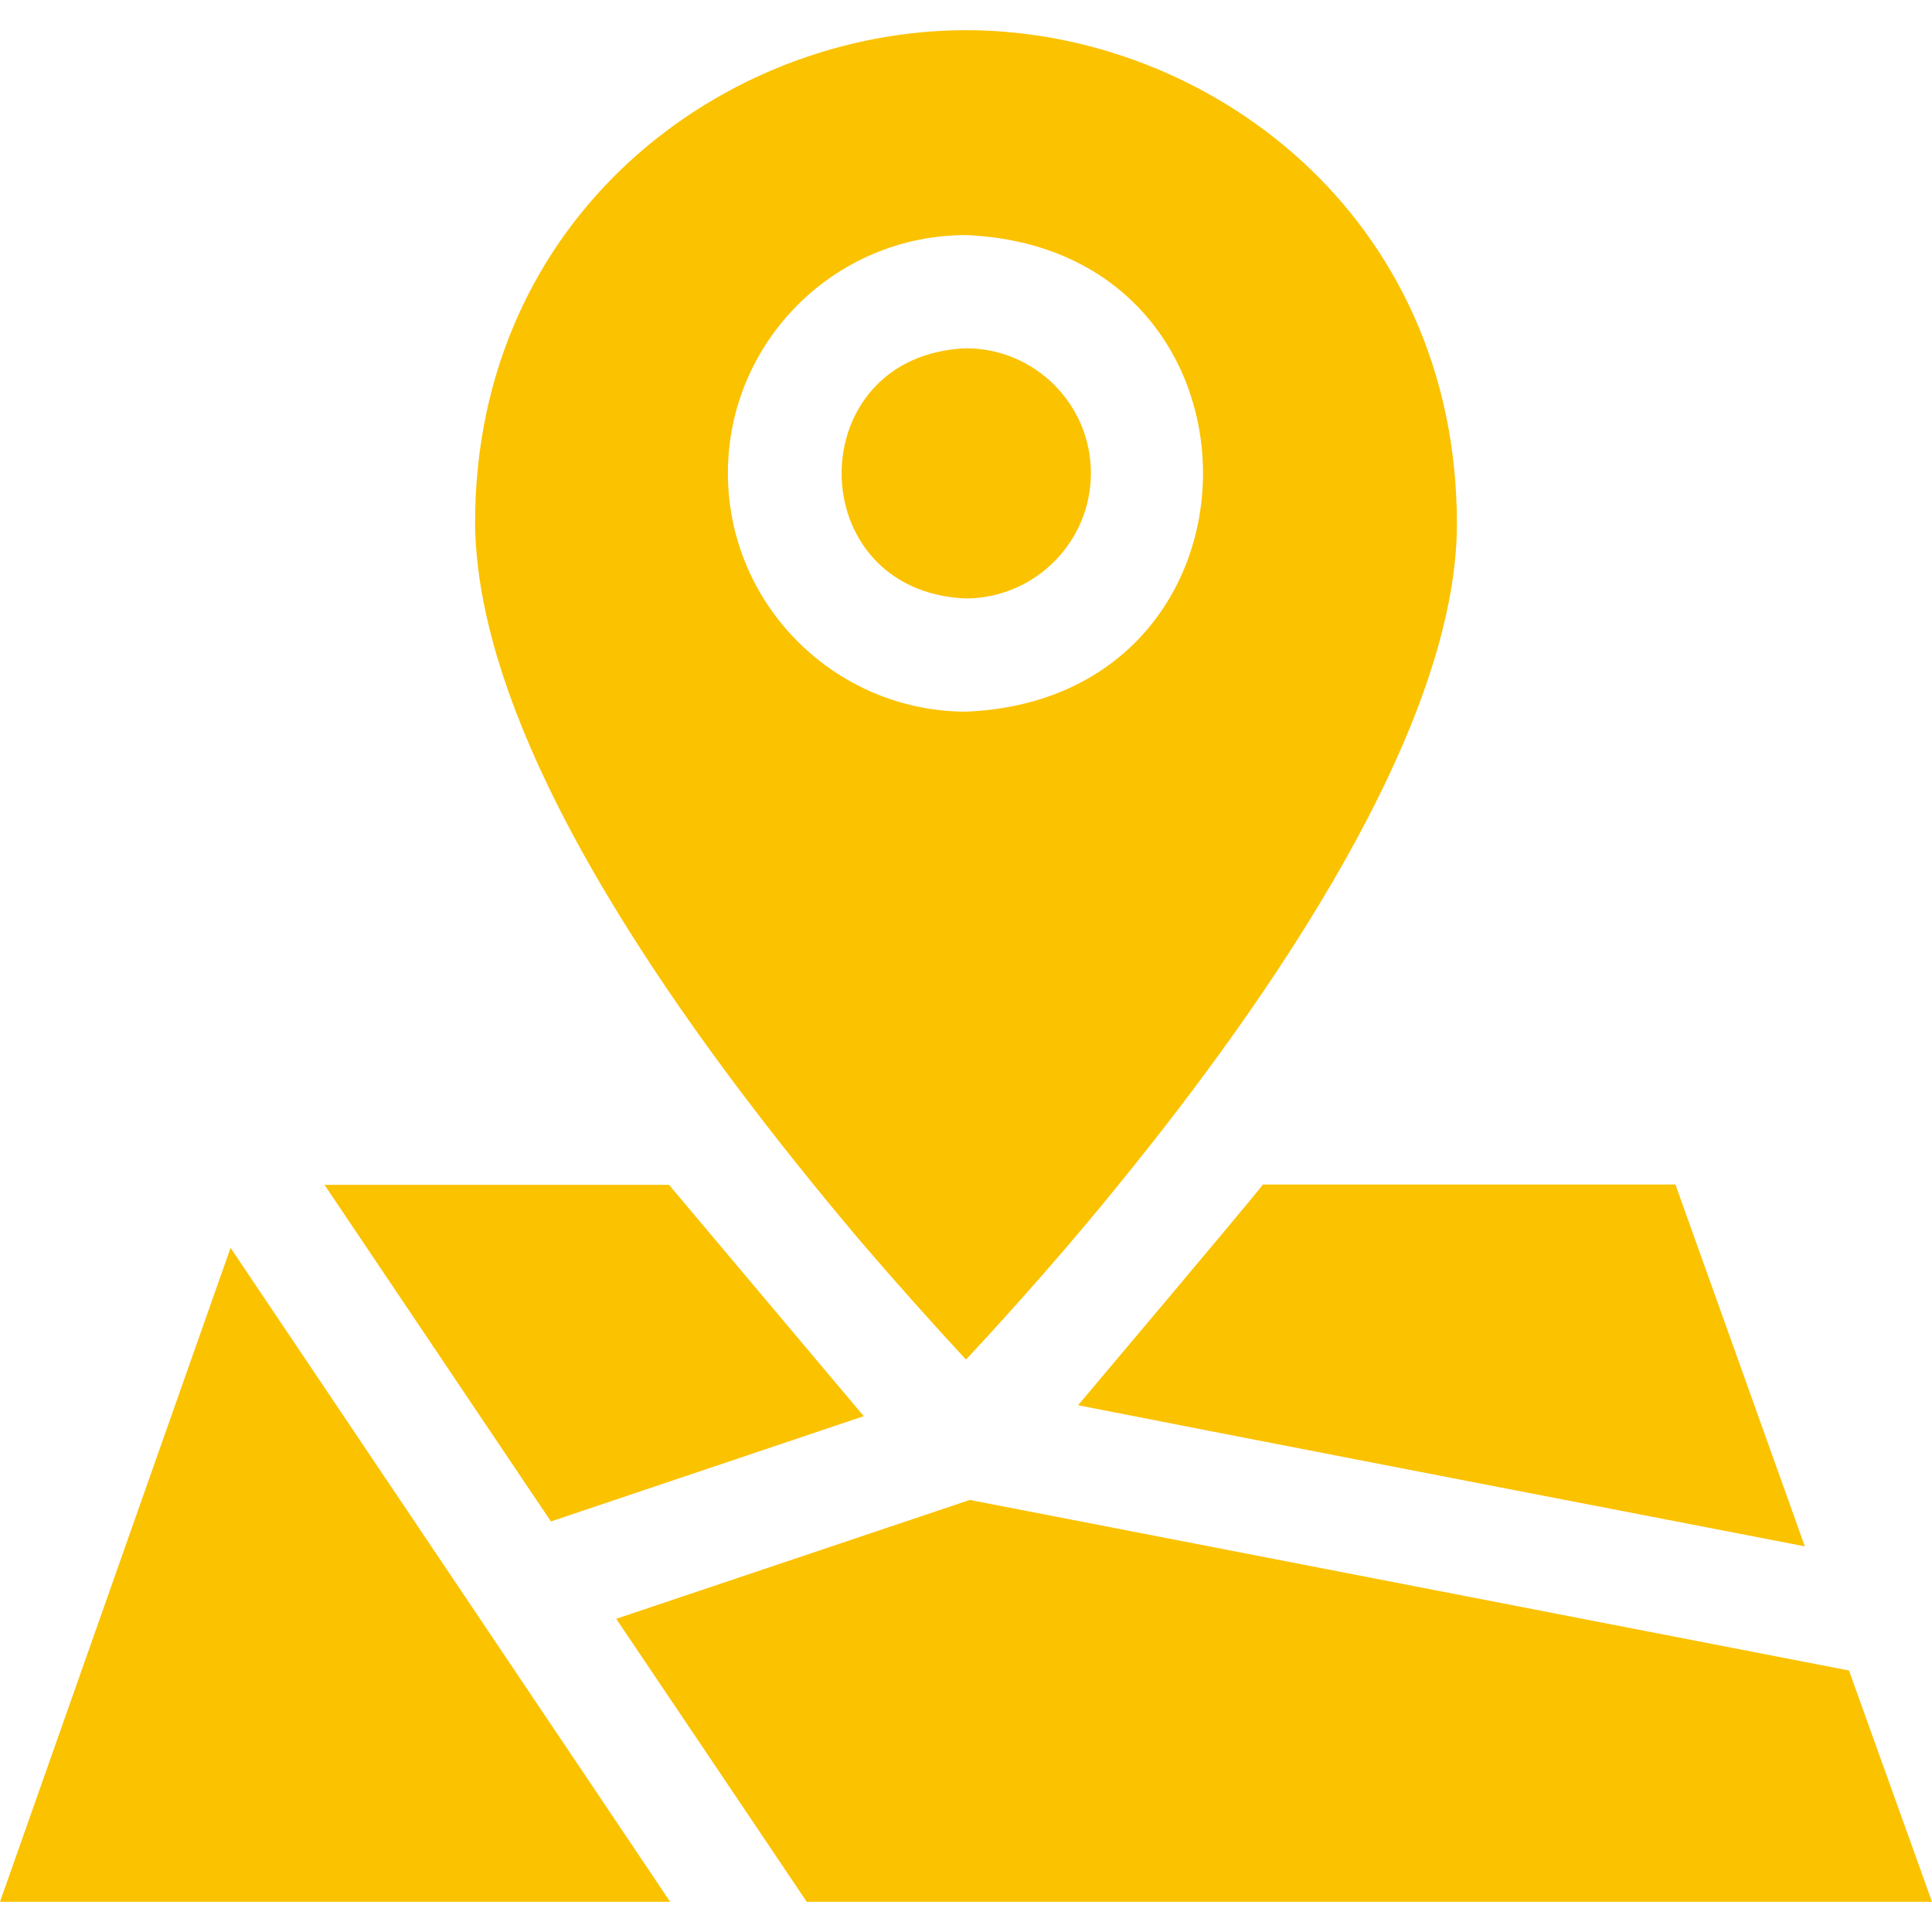 <?xml version="1.0" encoding="UTF-8"?>
<!-- Generator: Adobe Illustrator 27.0.0, SVG Export Plug-In . SVG Version: 6.00 Build 0)  -->
<svg xmlns="http://www.w3.org/2000/svg" xmlns:xlink="http://www.w3.org/1999/xlink" version="1.1" id="Capa_1" x="0px" y="0px" viewBox="0 0 512 512" style="enable-background:new 0 0 512 512;" xml:space="preserve">
<style type="text/css">
	.st0{fill:#FBC200;}
</style>
<g>
	<path class="st0" d="M478.3,409.8c-35.8-6.9-167.9-32.5-192.6-37.4c0,0,45-53.3,49-58.5H444L478.3,409.8z"></path>
	<path class="st0" d="M512,504H213.8c-12.7-18.9-37.5-55.7-50.5-75l93.7-31.5c26.2,5.1,189.7,36.8,233,45.2L512,504z"></path>
	<path class="st0" d="M61.1,330.7L0,504h177.6C172.6,496.5,61.1,330.7,61.1,330.7z"></path>
	<path class="st0" d="M146,403.2l82.9-27.9L177.3,314H86L146,403.2z"></path>
	<path class="st0" d="M289.1,125.4c0-18.3-14.9-33.1-33.1-33.1c-44,1.8-43.9,64.5,0,66.3C274.3,158.5,289.1,143.6,289.1,125.4z"></path>
	<path class="st0" d="M228.1,329c9,10.5,19.7,22.5,27.9,31.3c12.7-13.6,27.8-30.7,40.4-46.3c40.3-49.4,89.7-121.2,89.7-175.3   C386,56.9,319.9,8,256,8S125.9,56.9,125.9,138.7C126.5,199,184.1,276.9,228.1,329L228.1,329z M192.9,125.4   c0-34.8,28.3-63.1,63.1-63.1c83.8,3.5,83.7,122.8,0,126.3C221.2,188.5,192.9,160.2,192.9,125.4z"></path>
</g>
</svg>
